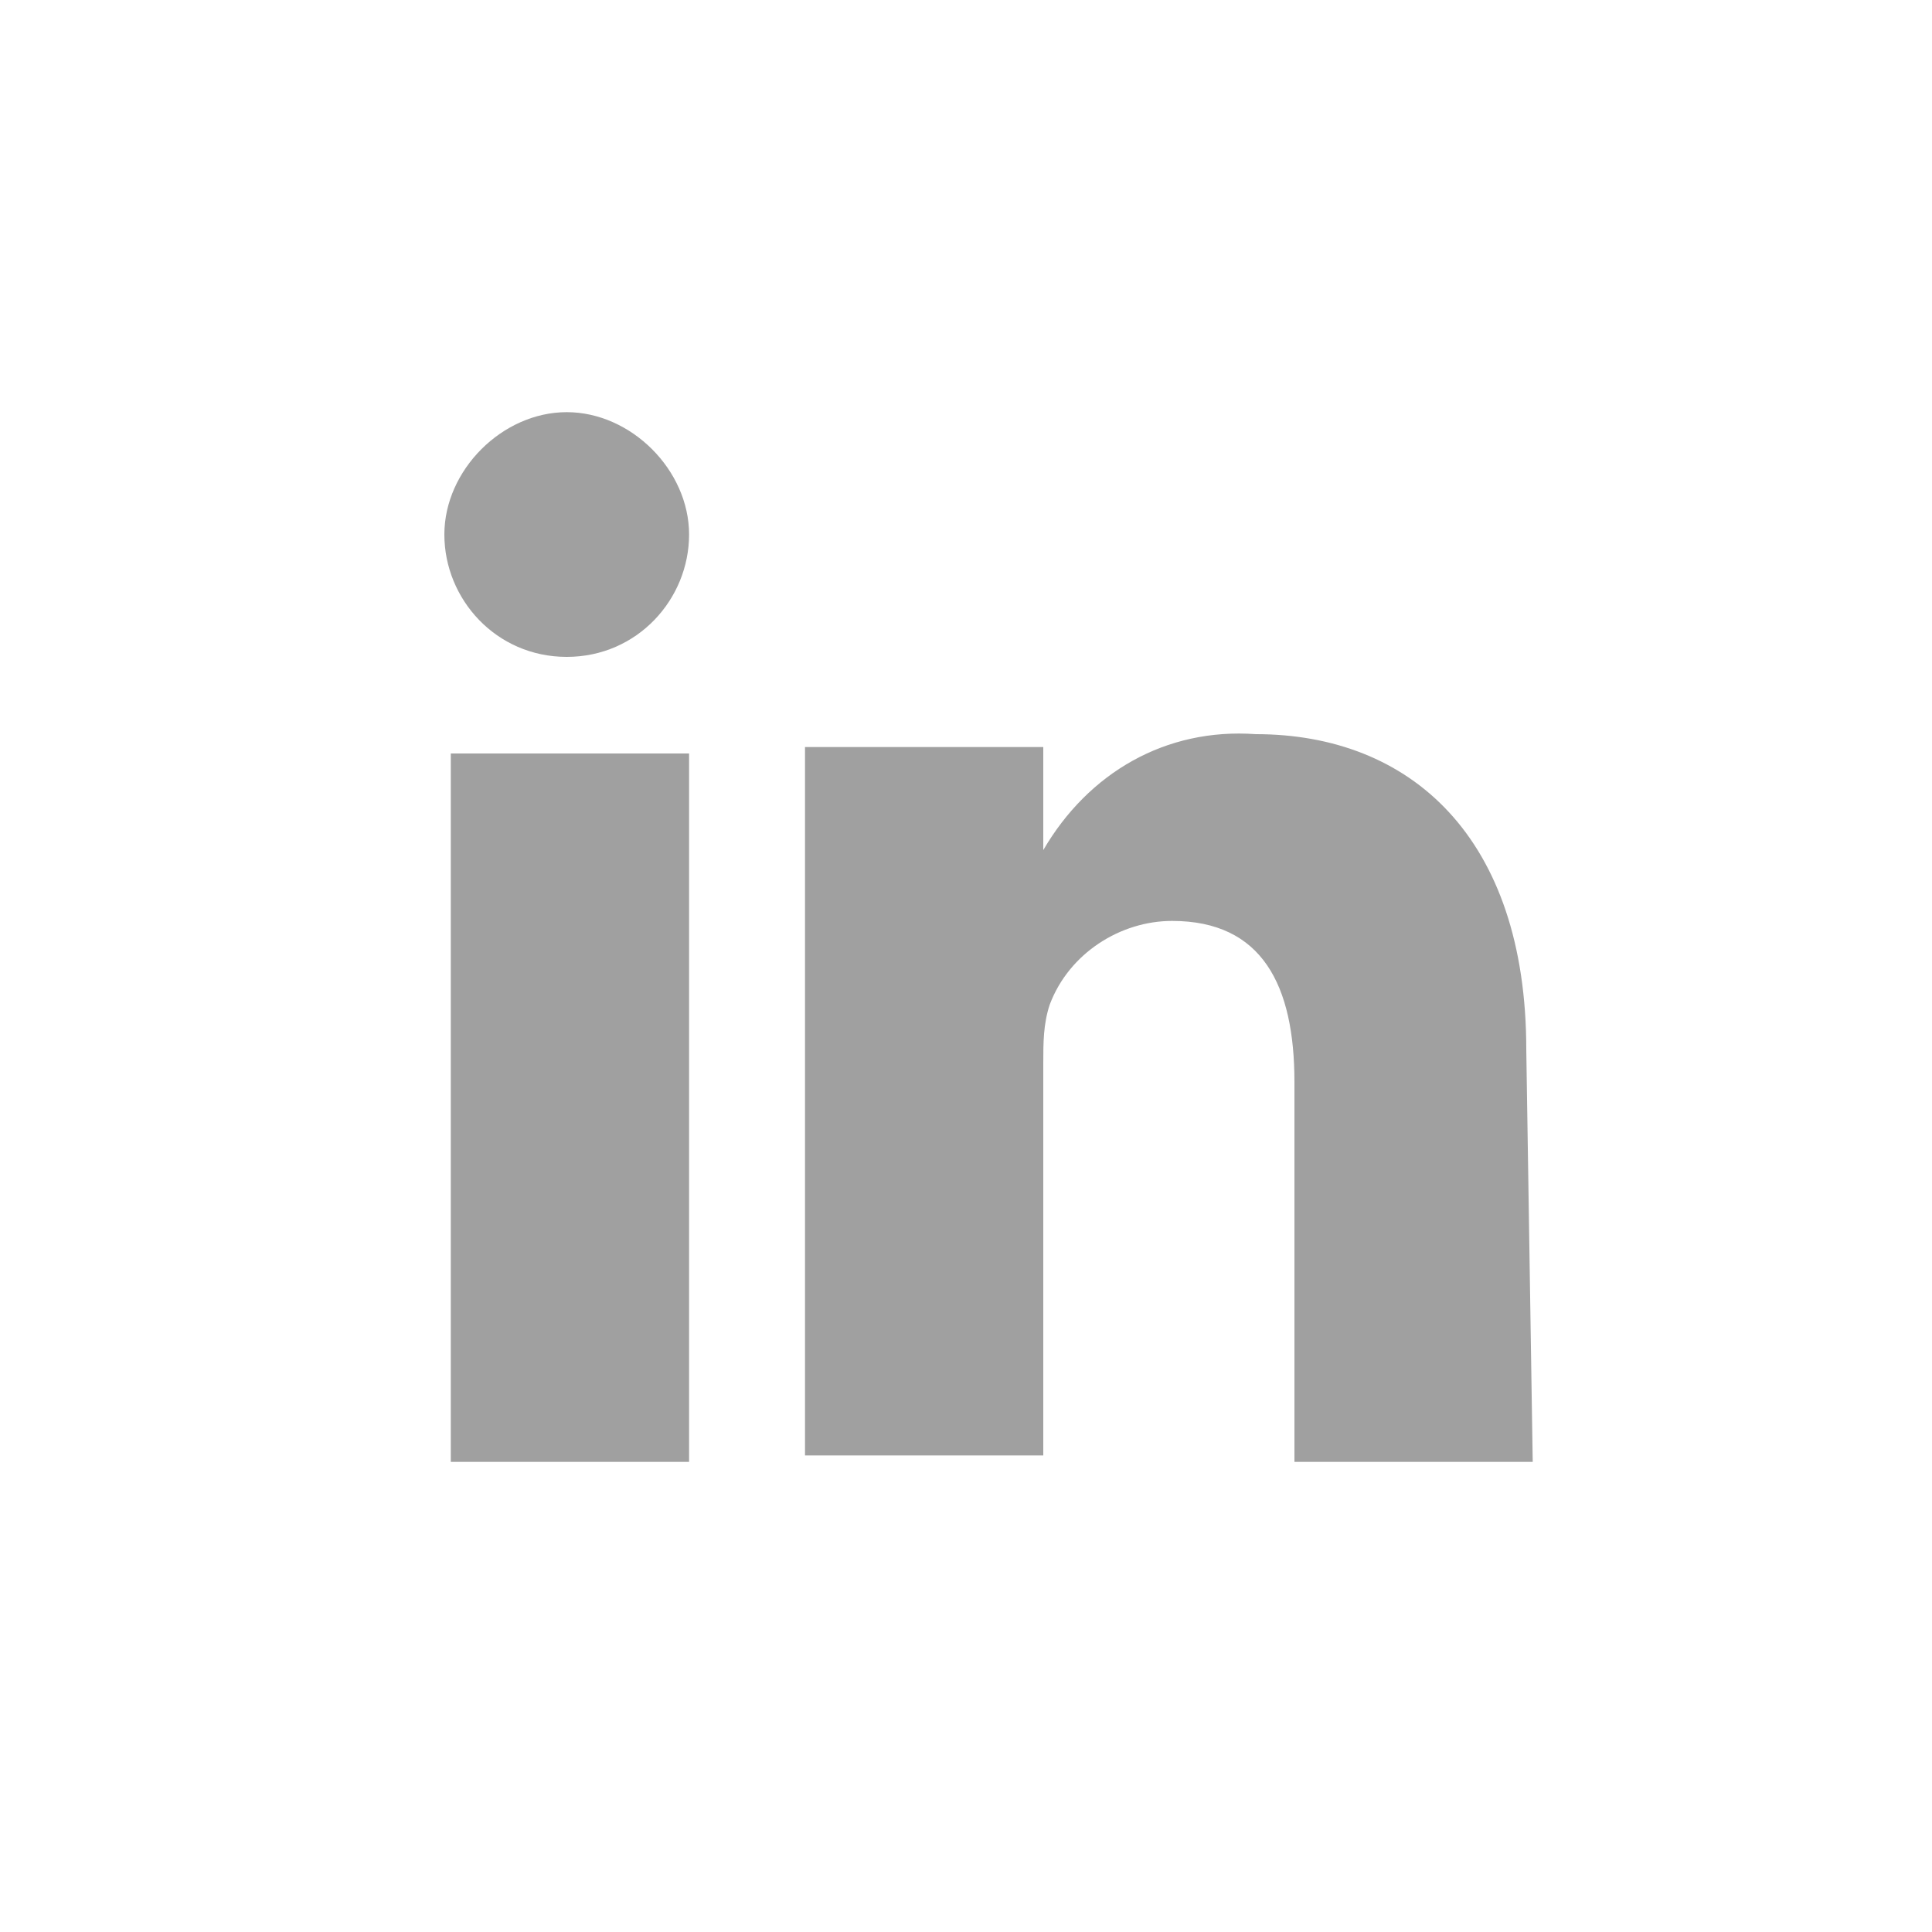 <?xml version="1.0" encoding="utf-8"?>
<!-- Generator: Adobe Illustrator 24.2.1, SVG Export Plug-In . SVG Version: 6.00 Build 0)  -->
<svg version="1.1" id="Layer_1" xmlns="http://www.w3.org/2000/svg" xmlns:xlink="http://www.w3.org/1999/xlink" x="0px" y="0px"
	 viewBox="0 0 30 30" style="enable-background:new 0 0 30 30;" xml:space="preserve">
<style type="text/css">
	.st0{fill:#A0A0A0;}
</style>
<path id="Path_1278" class="st0" d="M10.6,22.7H7v-11h3.7V22.7z M8.8,10.2L8.8,10.2c-1.1,0-1.9-0.9-1.9-1.9c0-1,0.9-1.9,1.9-1.9
	c1,0,1.9,0.9,1.9,1.9C10.7,9.3,9.9,10.2,8.8,10.2z M23.8,22.7h-3.7v-5.9c0-1.5-0.5-2.5-1.9-2.5c-0.8,0-1.6,0.5-1.9,1.3
	c-0.1,0.3-0.1,0.6-0.1,0.9v6.1h-3.7c0,0,0-10,0-11h3.7v1.6c0.7-1.2,1.9-1.9,3.3-1.8c2.4,0,4.2,1.6,4.2,4.9L23.8,22.7z"/>
</svg>
